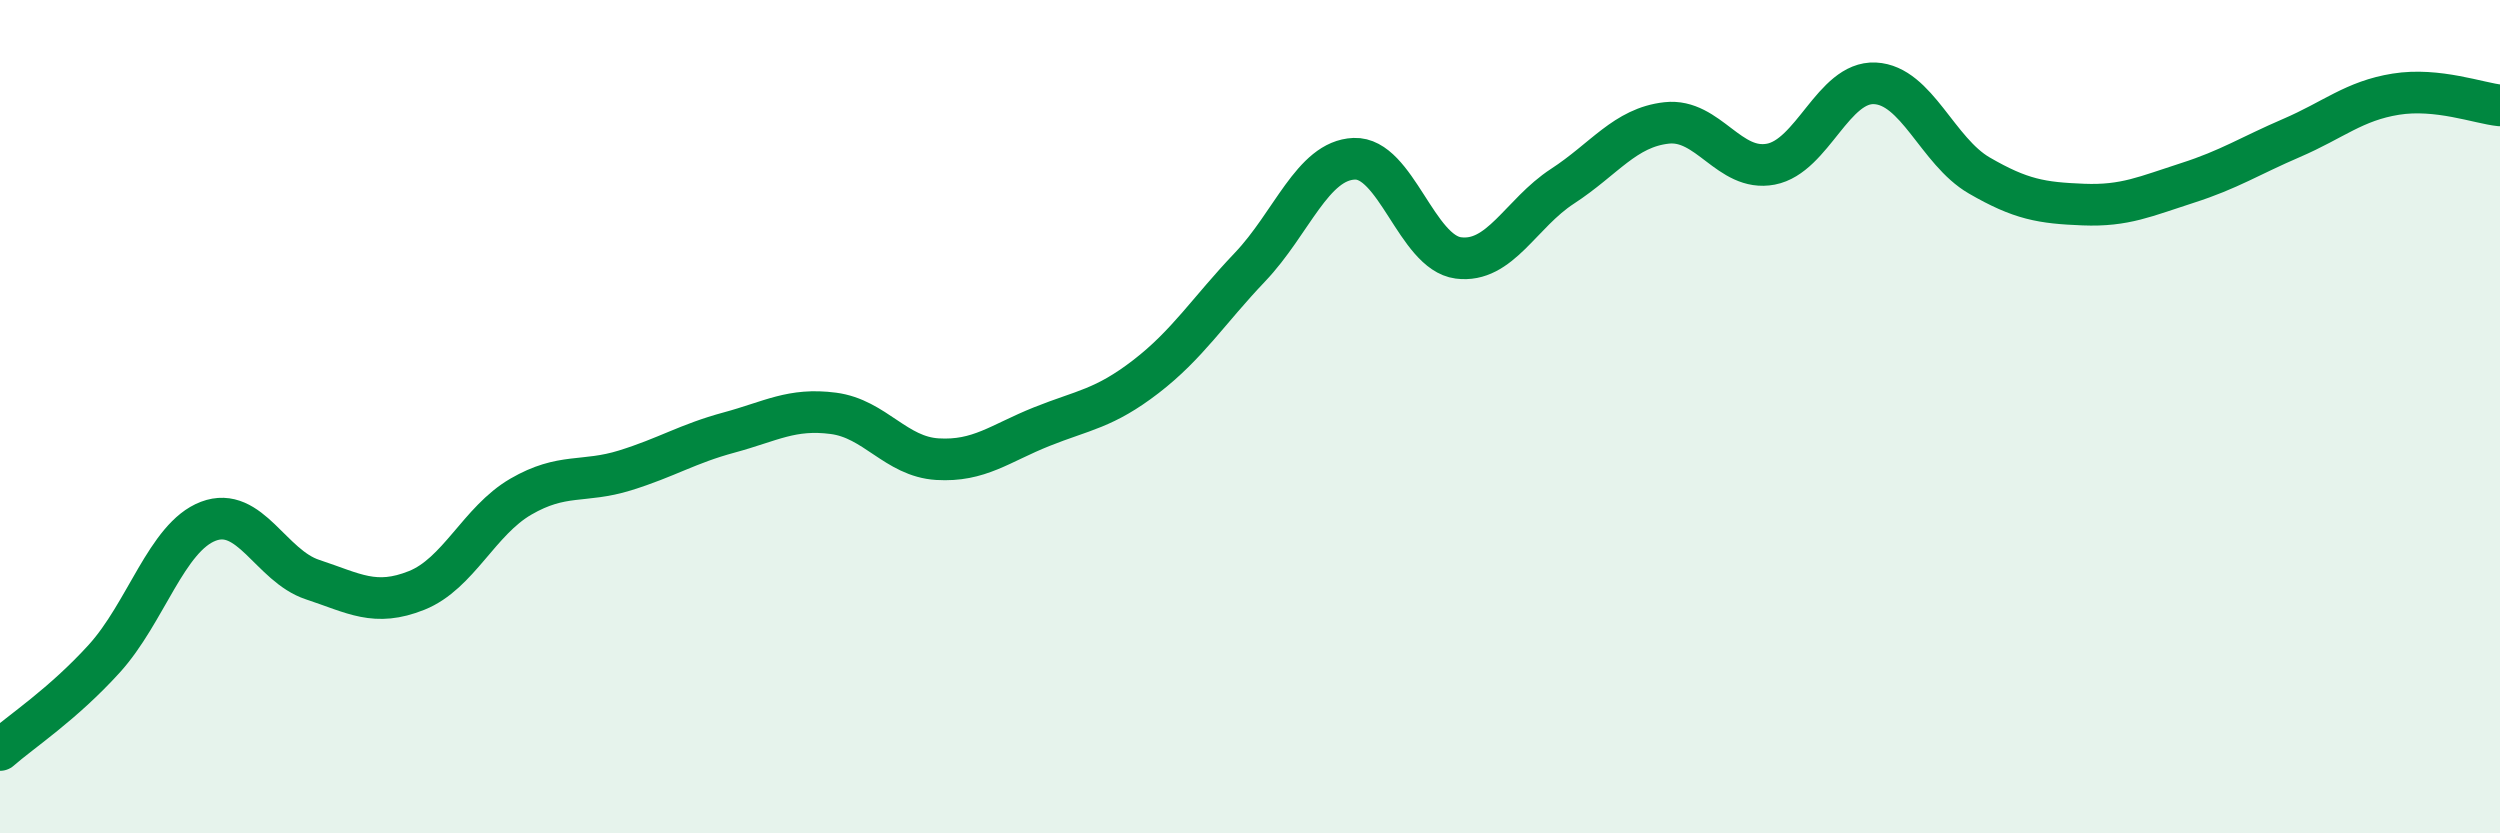 
    <svg width="60" height="20" viewBox="0 0 60 20" xmlns="http://www.w3.org/2000/svg">
      <path
        d="M 0,18 C 0.5,17.56 1.5,16.91 2.5,15.81 C 3.5,14.71 4,12.89 5,12.51 C 6,12.13 6.5,13.58 7.5,13.91 C 8.5,14.24 9,14.57 10,14.17 C 11,13.77 11.5,12.5 12.5,11.92 C 13.5,11.34 14,11.6 15,11.29 C 16,10.98 16.5,10.65 17.5,10.38 C 18.5,10.11 19,9.79 20,9.92 C 21,10.05 21.5,10.96 22.5,11.02 C 23.5,11.08 24,10.64 25,10.24 C 26,9.84 26.5,9.81 27.5,9.04 C 28.5,8.27 29,7.46 30,6.41 C 31,5.36 31.5,3.85 32.5,3.81 C 33.5,3.77 34,6.06 35,6.19 C 36,6.32 36.5,5.12 37.5,4.47 C 38.5,3.82 39,3.06 40,2.95 C 41,2.84 41.5,4.13 42.5,3.94 C 43.5,3.75 44,1.95 45,2 C 46,2.05 46.5,3.63 47.5,4.21 C 48.5,4.79 49,4.87 50,4.91 C 51,4.95 51.5,4.71 52.5,4.39 C 53.5,4.07 54,3.74 55,3.31 C 56,2.88 56.5,2.42 57.5,2.26 C 58.5,2.1 59.5,2.48 60,2.53L60 20L0 20Z"
        fill="#008740"
        opacity="0.1"
        stroke-linecap="round"
        stroke-linejoin="round"
      />
      <path
        d="M 0,18 C 0.5,17.56 1.5,16.91 2.5,15.81 C 3.5,14.71 4,12.89 5,12.51 C 6,12.13 6.5,13.58 7.5,13.91 C 8.5,14.24 9,14.57 10,14.17 C 11,13.77 11.5,12.5 12.5,11.92 C 13.5,11.34 14,11.6 15,11.29 C 16,10.98 16.5,10.65 17.5,10.38 C 18.5,10.11 19,9.79 20,9.92 C 21,10.05 21.5,10.96 22.5,11.02 C 23.5,11.08 24,10.64 25,10.24 C 26,9.84 26.5,9.81 27.5,9.04 C 28.5,8.27 29,7.46 30,6.41 C 31,5.36 31.5,3.85 32.5,3.81 C 33.5,3.77 34,6.06 35,6.19 C 36,6.32 36.5,5.12 37.5,4.47 C 38.5,3.82 39,3.06 40,2.95 C 41,2.84 41.5,4.13 42.5,3.94 C 43.5,3.75 44,1.95 45,2 C 46,2.05 46.5,3.63 47.5,4.21 C 48.5,4.79 49,4.87 50,4.91 C 51,4.95 51.5,4.71 52.5,4.39 C 53.5,4.07 54,3.74 55,3.31 C 56,2.88 56.5,2.42 57.5,2.26 C 58.5,2.1 59.5,2.48 60,2.53"
        stroke="#008740"
        stroke-width="1"
        fill="none"
        stroke-linecap="round"
        stroke-linejoin="round"
      />
    </svg>
  